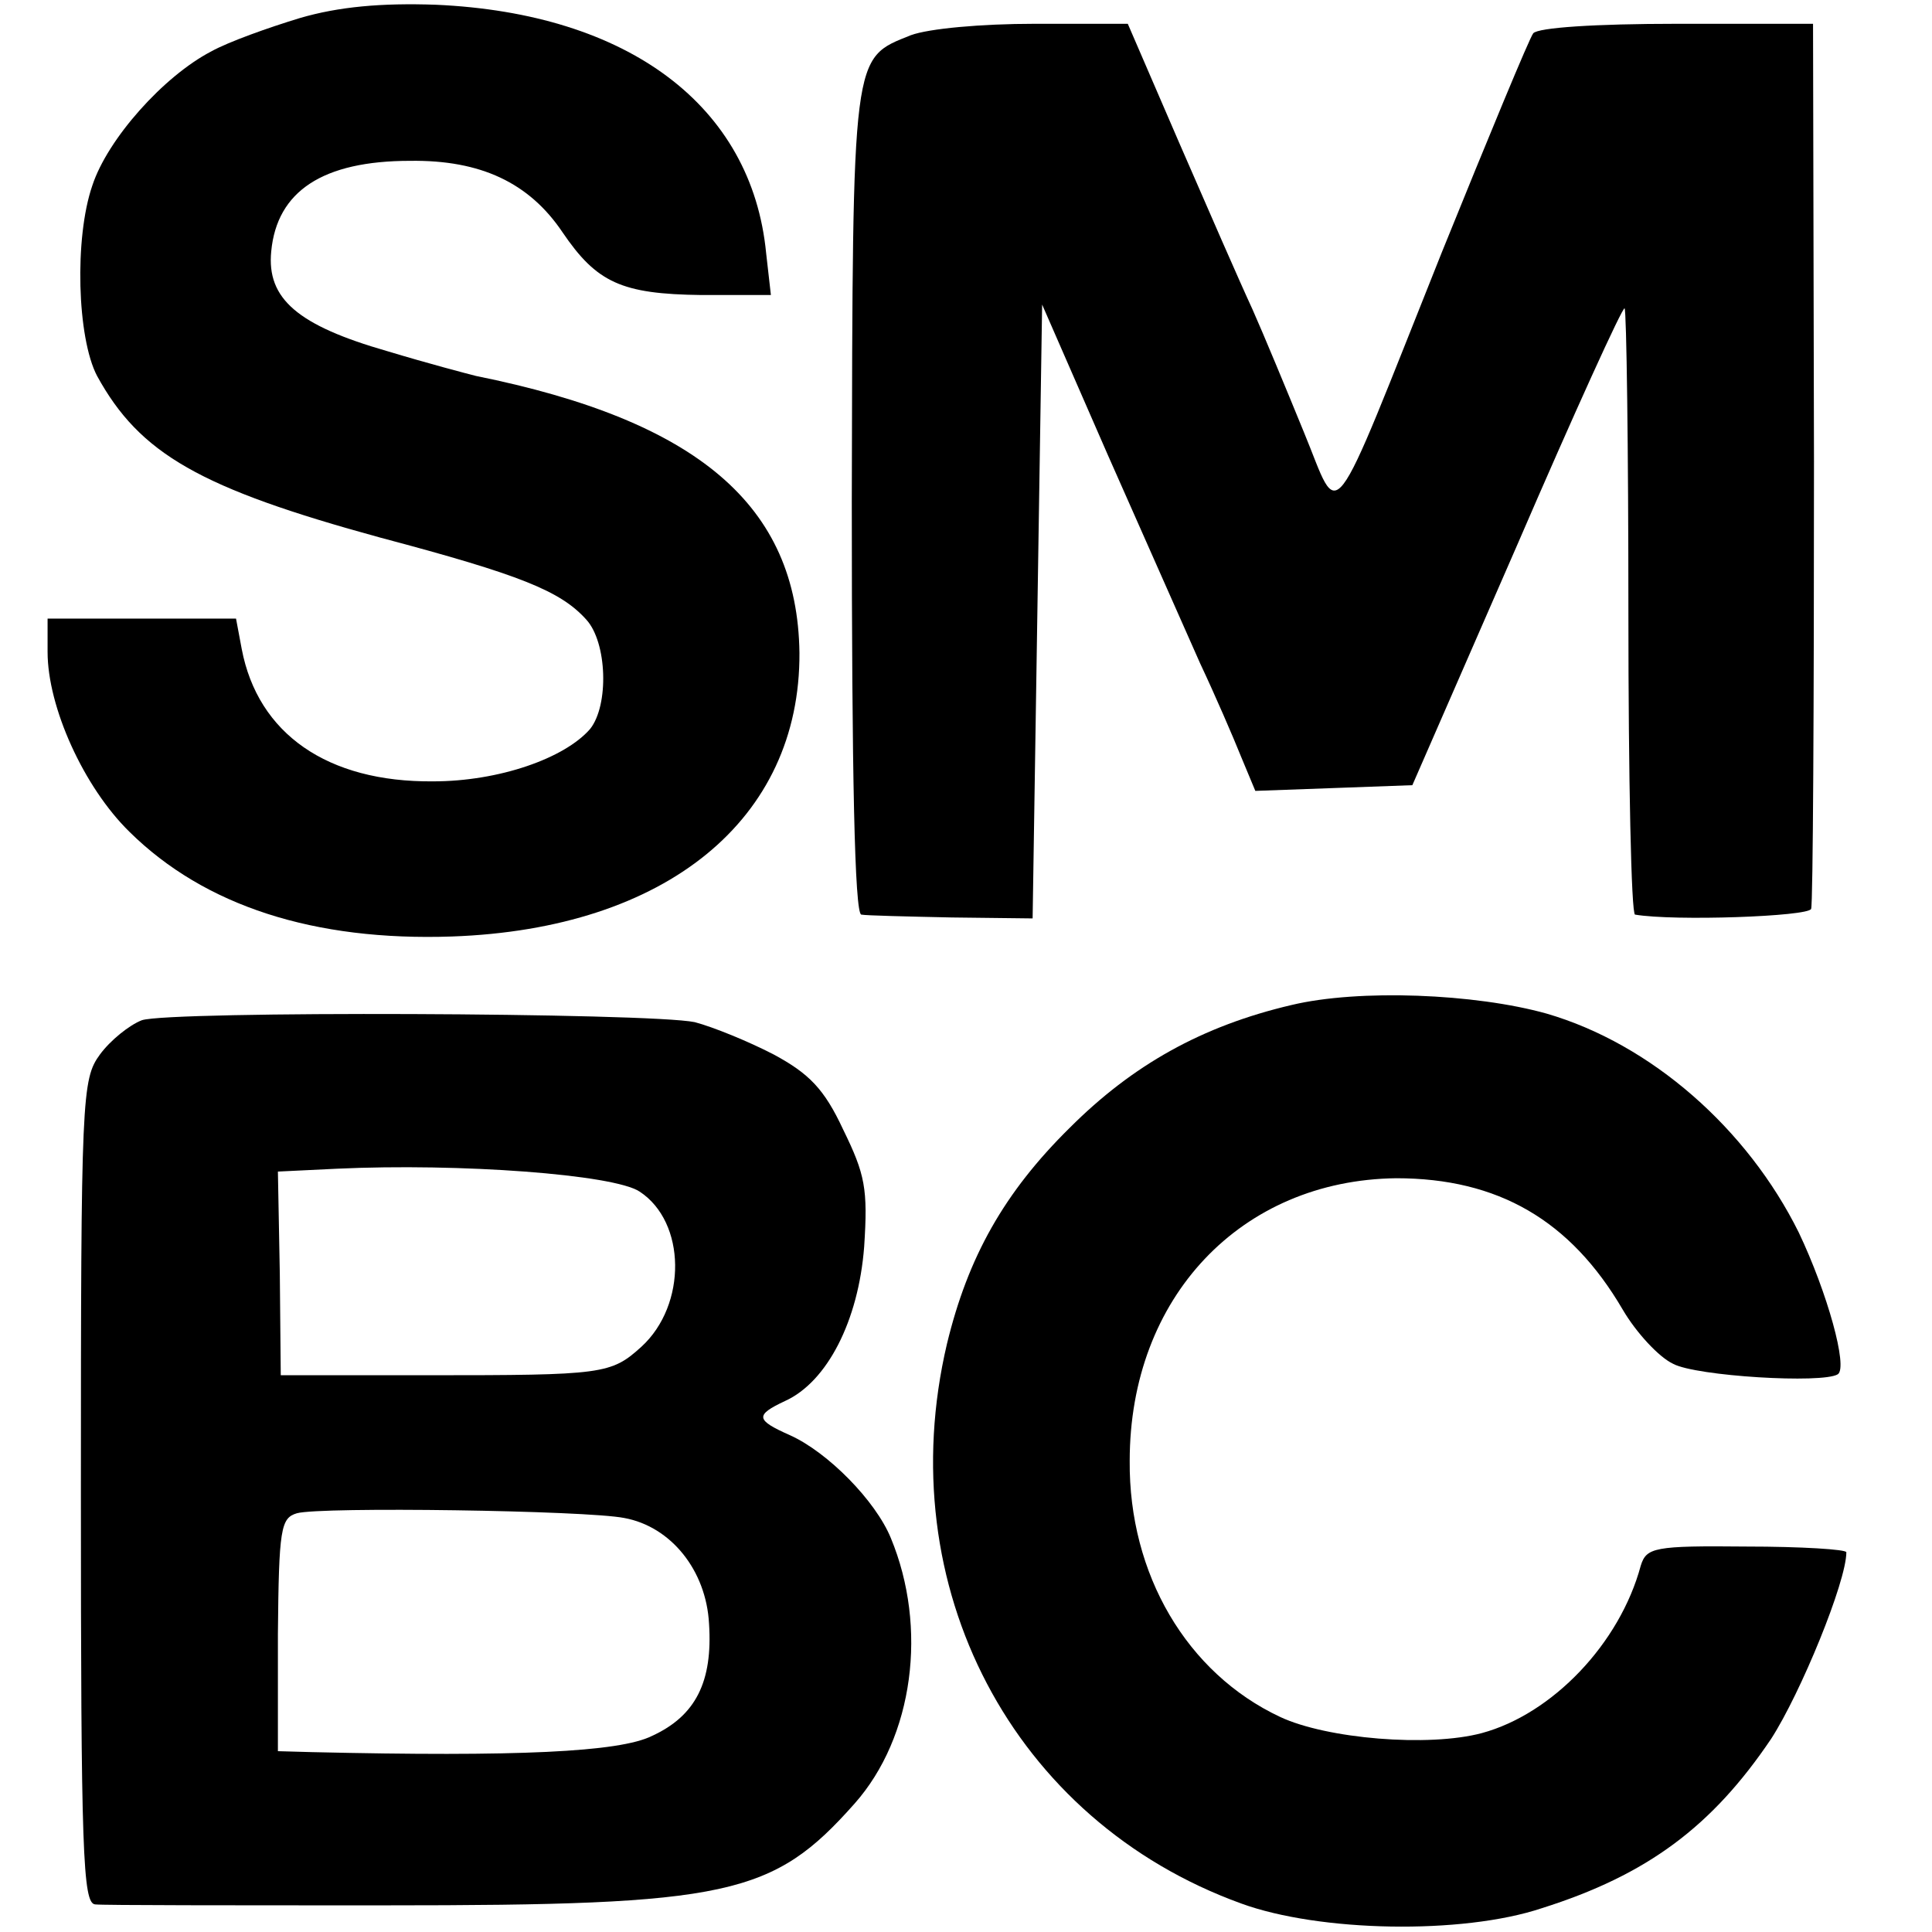 <?xml version="1.0" standalone="no"?>
<!DOCTYPE svg PUBLIC "-//W3C//DTD SVG 20010904//EN"
 "http://www.w3.org/TR/2001/REC-SVG-20010904/DTD/svg10.dtd">
<svg version="1.0" xmlns="http://www.w3.org/2000/svg"
 width="203pt" height="203pt" viewBox="0 0 203 203"
 preserveAspectRatio="xMidYMid meet">
<g transform="translate(0,203) scale(0.1,-0.1)"
fill="#000000" stroke="none">
<path d="M315 2011 c-33 -10 -75 -25 -93 -35 -50 -26 -109 -92 -125 -141 -19
-55 -16 -160 5 -200 45 -82 108 -118 298 -170 147 -39 189 -56 216 -86 22 -24
24 -90 4 -115 -27 -31 -96 -55 -165 -55 -111 -1 -184 50 -201 139 l-6 32 -99
0 -99 0 0 -35 c0 -58 38 -142 86 -189 79 -78 194 -115 339 -110 225 8 366 123
365 298 -2 155 -107 244 -340 291 -8 2 -50 13 -93 26 -94 27 -127 55 -122 105
6 63 54 95 146 95 74 1 125 -23 160 -75 36 -53 62 -65 146 -66 l73 0 -5 44
c-15 155 -145 252 -347 261 -57 2 -102 -2 -143 -14z"/>
<path d="M957 1993 c-62 -25 -61 -15 -62 -490 0 -287 3 -433 10 -434 5 -1 48
-2 95 -3 l85 -1 5 322 5 323 69 -158 c38 -86 82 -185 97 -219 16 -34 35 -78
43 -98 l15 -36 83 3 82 3 110 252 c60 139 111 251 113 249 2 -2 4 -146 4 -320
0 -174 3 -317 7 -317 41 -7 182 -2 185 6 2 5 3 217 3 470 l-1 460 -143 0 c-86
0 -146 -4 -151 -10 -4 -5 -47 -109 -96 -230 -121 -303 -106 -283 -145 -189
-18 44 -42 102 -54 129 -13 28 -47 106 -77 175 l-54 125 -98 0 c-56 0 -111 -5
-130 -12z"/>
<path d="M1357 974 c-94 -22 -167 -63 -233 -129 -69 -68 -107 -136 -129 -227
-60 -255 69 -501 309 -588 82 -30 232 -33 316 -5 111 35 179 86 241 178 31 48
79 165 79 196 0 3 -47 6 -105 6 -97 1 -105 -1 -111 -20 -22 -82 -93 -156 -167
-176 -56 -15 -163 -6 -212 17 -98 46 -159 150 -158 269 0 172 117 295 280 297
107 0 183 -44 238 -138 14 -24 38 -50 53 -57 24 -13 157 -21 173 -11 11 7 -11
86 -41 149 -54 109 -155 198 -265 230 -75 21 -197 26 -268 9z"/>
<path d="M149 958 c-13 -5 -33 -21 -44 -36 -19 -26 -20 -44 -20 -459 0 -379 2
-433 15 -434 8 -1 145 -1 305 -1 361 0 407 10 493 107 62 70 77 185 38 279
-16 39 -66 90 -106 108 -36 16 -37 21 -5 36 44 20 77 84 83 162 4 61 1 76 -22
123 -20 43 -36 59 -73 79 -27 14 -64 29 -83 34 -48 10 -552 12 -581 2z m523
-180 c49 -32 50 -119 2 -163 -32 -29 -40 -30 -224 -30 l-155 0 -1 107 -2 107
62 3 c129 6 291 -6 318 -24z m-16 -343 c49 -9 86 -55 89 -111 4 -61 -14 -97
-60 -118 -34 -17 -142 -22 -357 -17 l-36 1 0 123 c1 111 3 122 20 127 25 7
304 3 344 -5z"/>
</g>
</svg>
